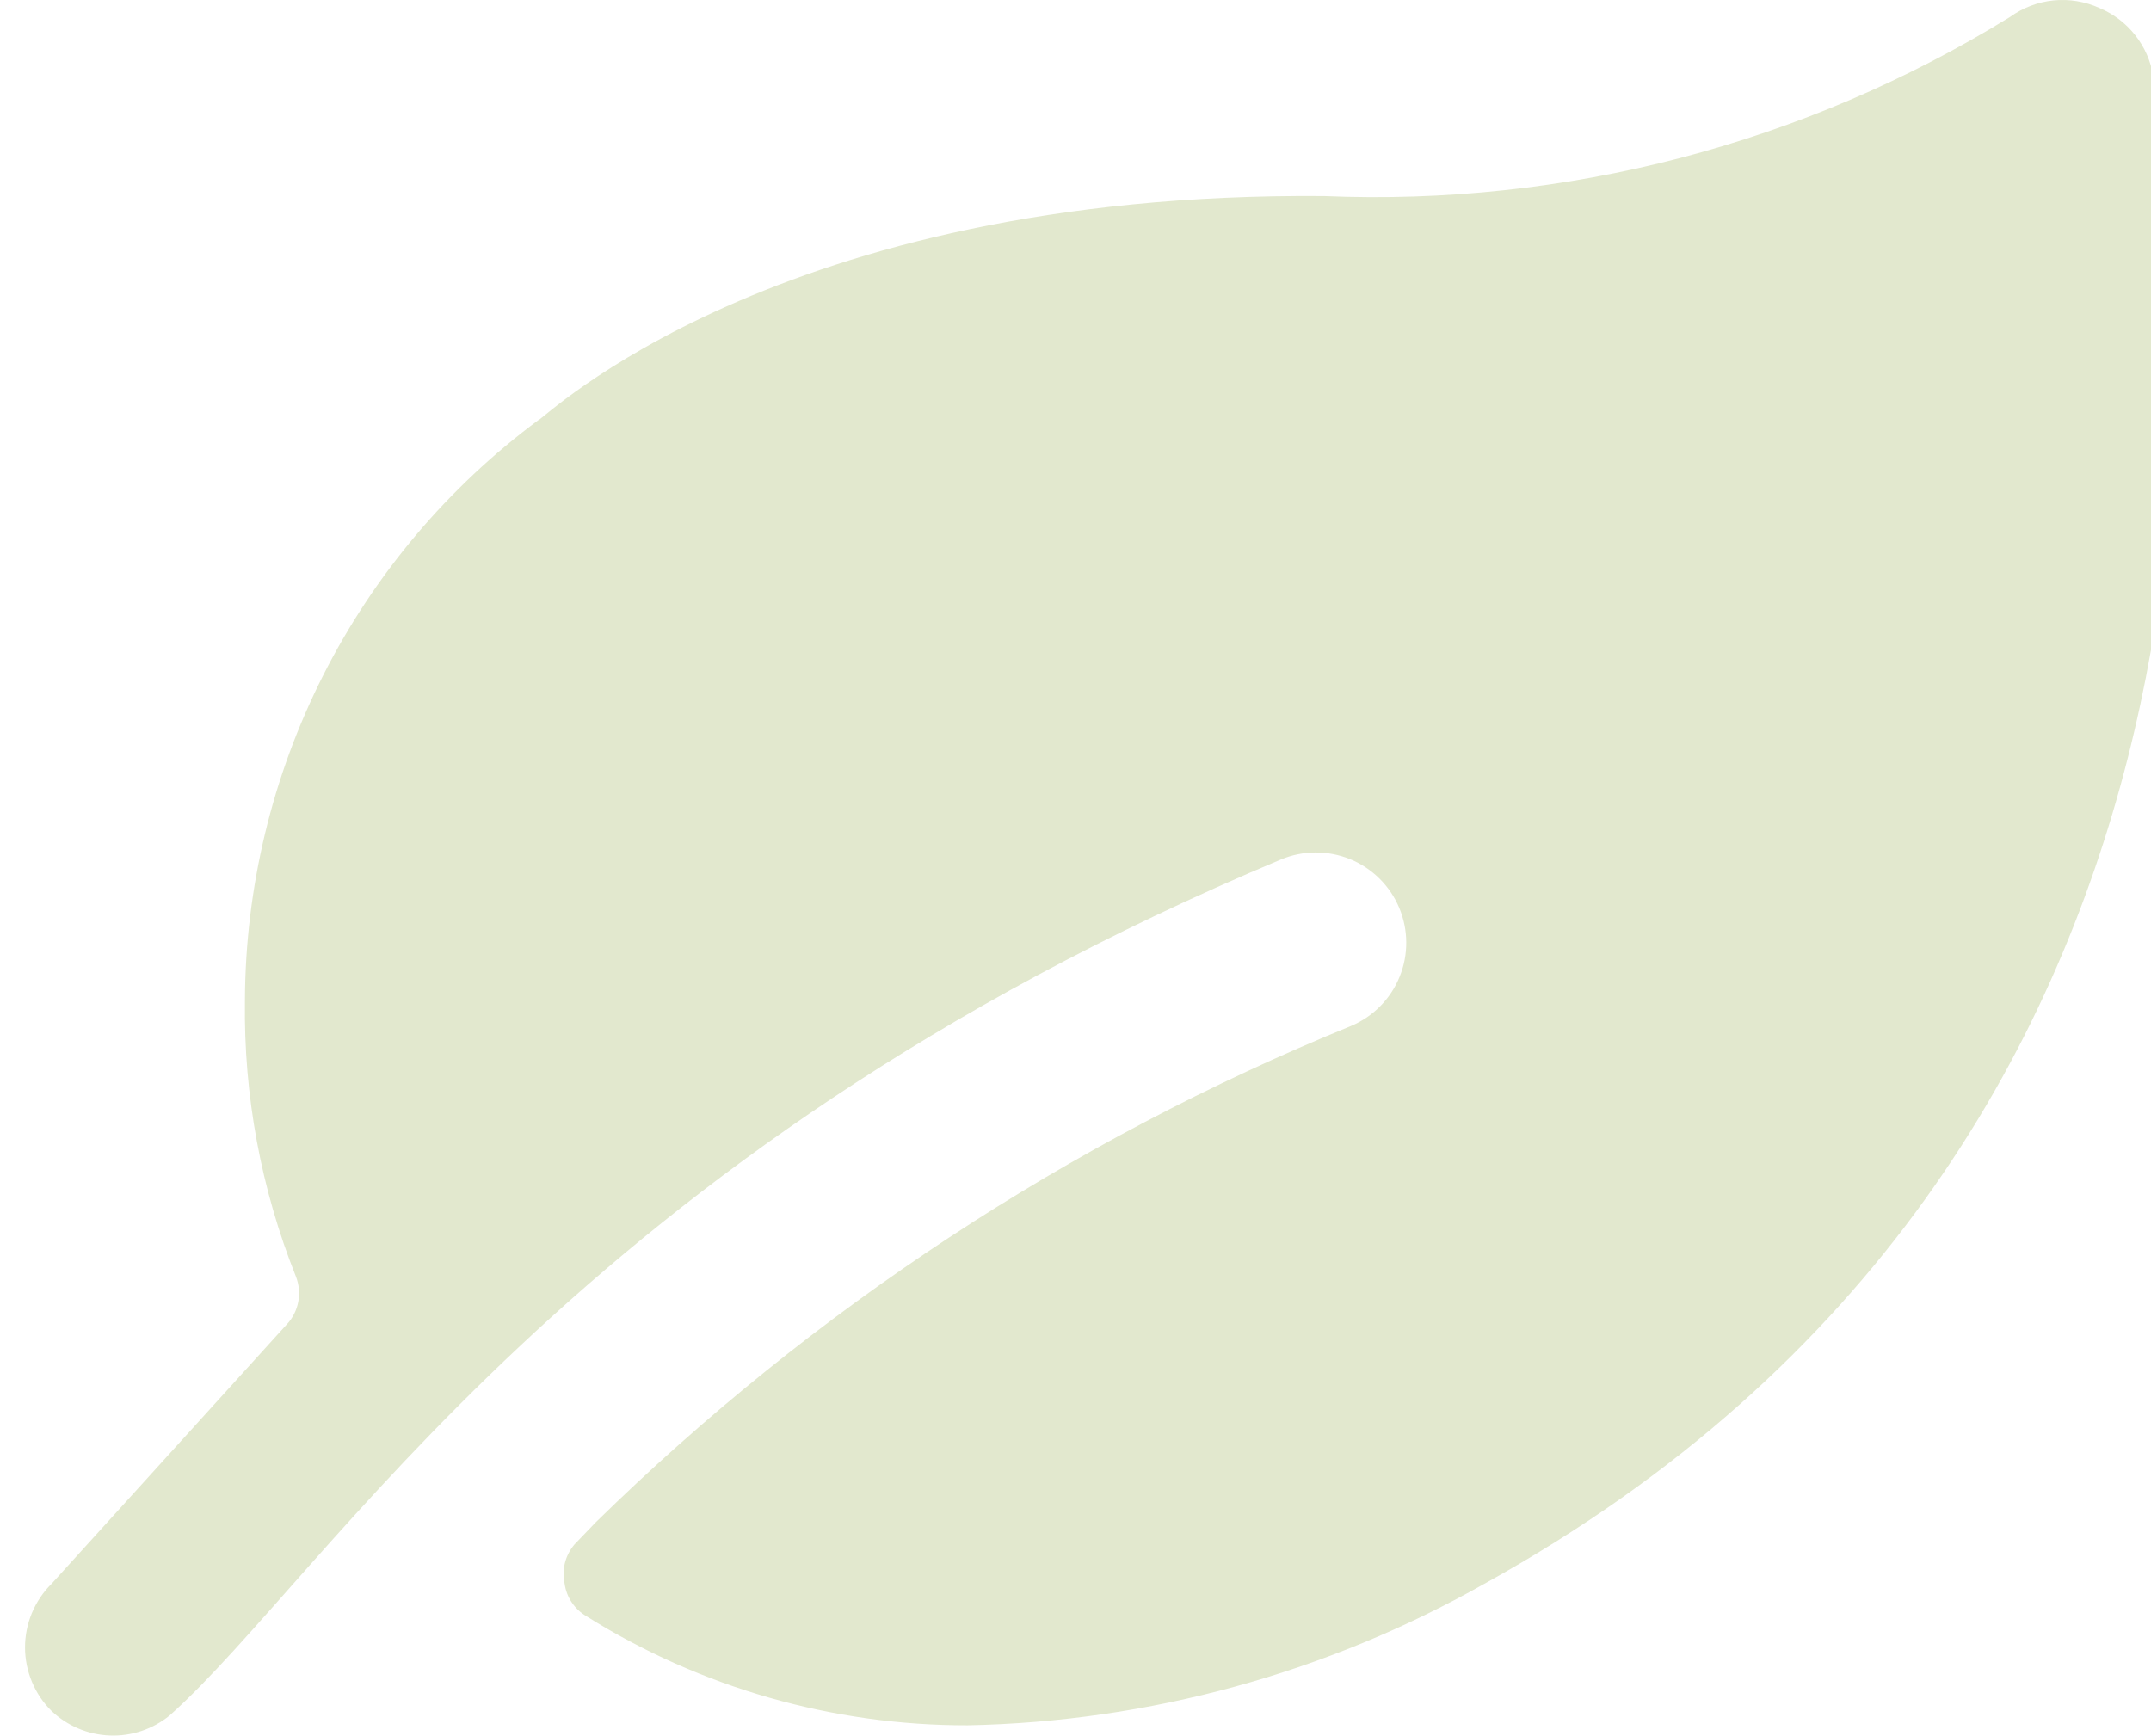 <svg viewBox="0 0 30 24.21" fill="none" xmlns="http://www.w3.org/2000/svg">
<path d="M30.031 1.061C29.997 0.853 29.91 0.656 29.779 0.49C29.648 0.324 29.477 0.194 29.282 0.112C29.081 0.021 28.86 -0.016 28.64 0.006C28.421 0.028 28.212 0.108 28.033 0.237C25.165 2.007 21.833 2.877 18.466 2.735C10.797 2.672 7.575 5.857 7.513 5.857C6.246 6.796 5.216 8.018 4.505 9.425C3.794 10.832 3.421 12.386 3.416 13.963C3.398 15.279 3.64 16.587 4.128 17.809C4.171 17.921 4.182 18.041 4.16 18.158C4.138 18.275 4.084 18.384 4.003 18.471L0.719 22.093C0.601 22.209 0.509 22.348 0.445 22.5C0.382 22.652 0.349 22.815 0.349 22.98C0.349 23.145 0.382 23.308 0.445 23.46C0.509 23.613 0.601 23.751 0.719 23.867C0.939 24.076 1.228 24.198 1.531 24.209C1.835 24.221 2.132 24.121 2.367 23.929C4.565 21.968 8.062 16.099 17.866 11.989C18.174 11.86 18.521 11.859 18.831 11.985C19.14 12.112 19.386 12.356 19.515 12.664C19.644 12.972 19.646 13.319 19.519 13.628C19.393 13.937 19.149 14.183 18.841 14.312C14.916 15.915 11.34 18.265 8.312 21.232L8.012 21.544C7.949 21.619 7.903 21.707 7.879 21.802C7.855 21.898 7.854 21.997 7.875 22.093C7.888 22.186 7.922 22.274 7.974 22.352C8.026 22.43 8.094 22.495 8.175 22.543C9.769 23.542 11.614 24.07 13.495 24.067C16.024 24.017 18.5 23.338 20.702 22.093C31.605 16.061 30.606 4.471 30.031 1.061Z" fill="#E2E8CE"/>
</svg>